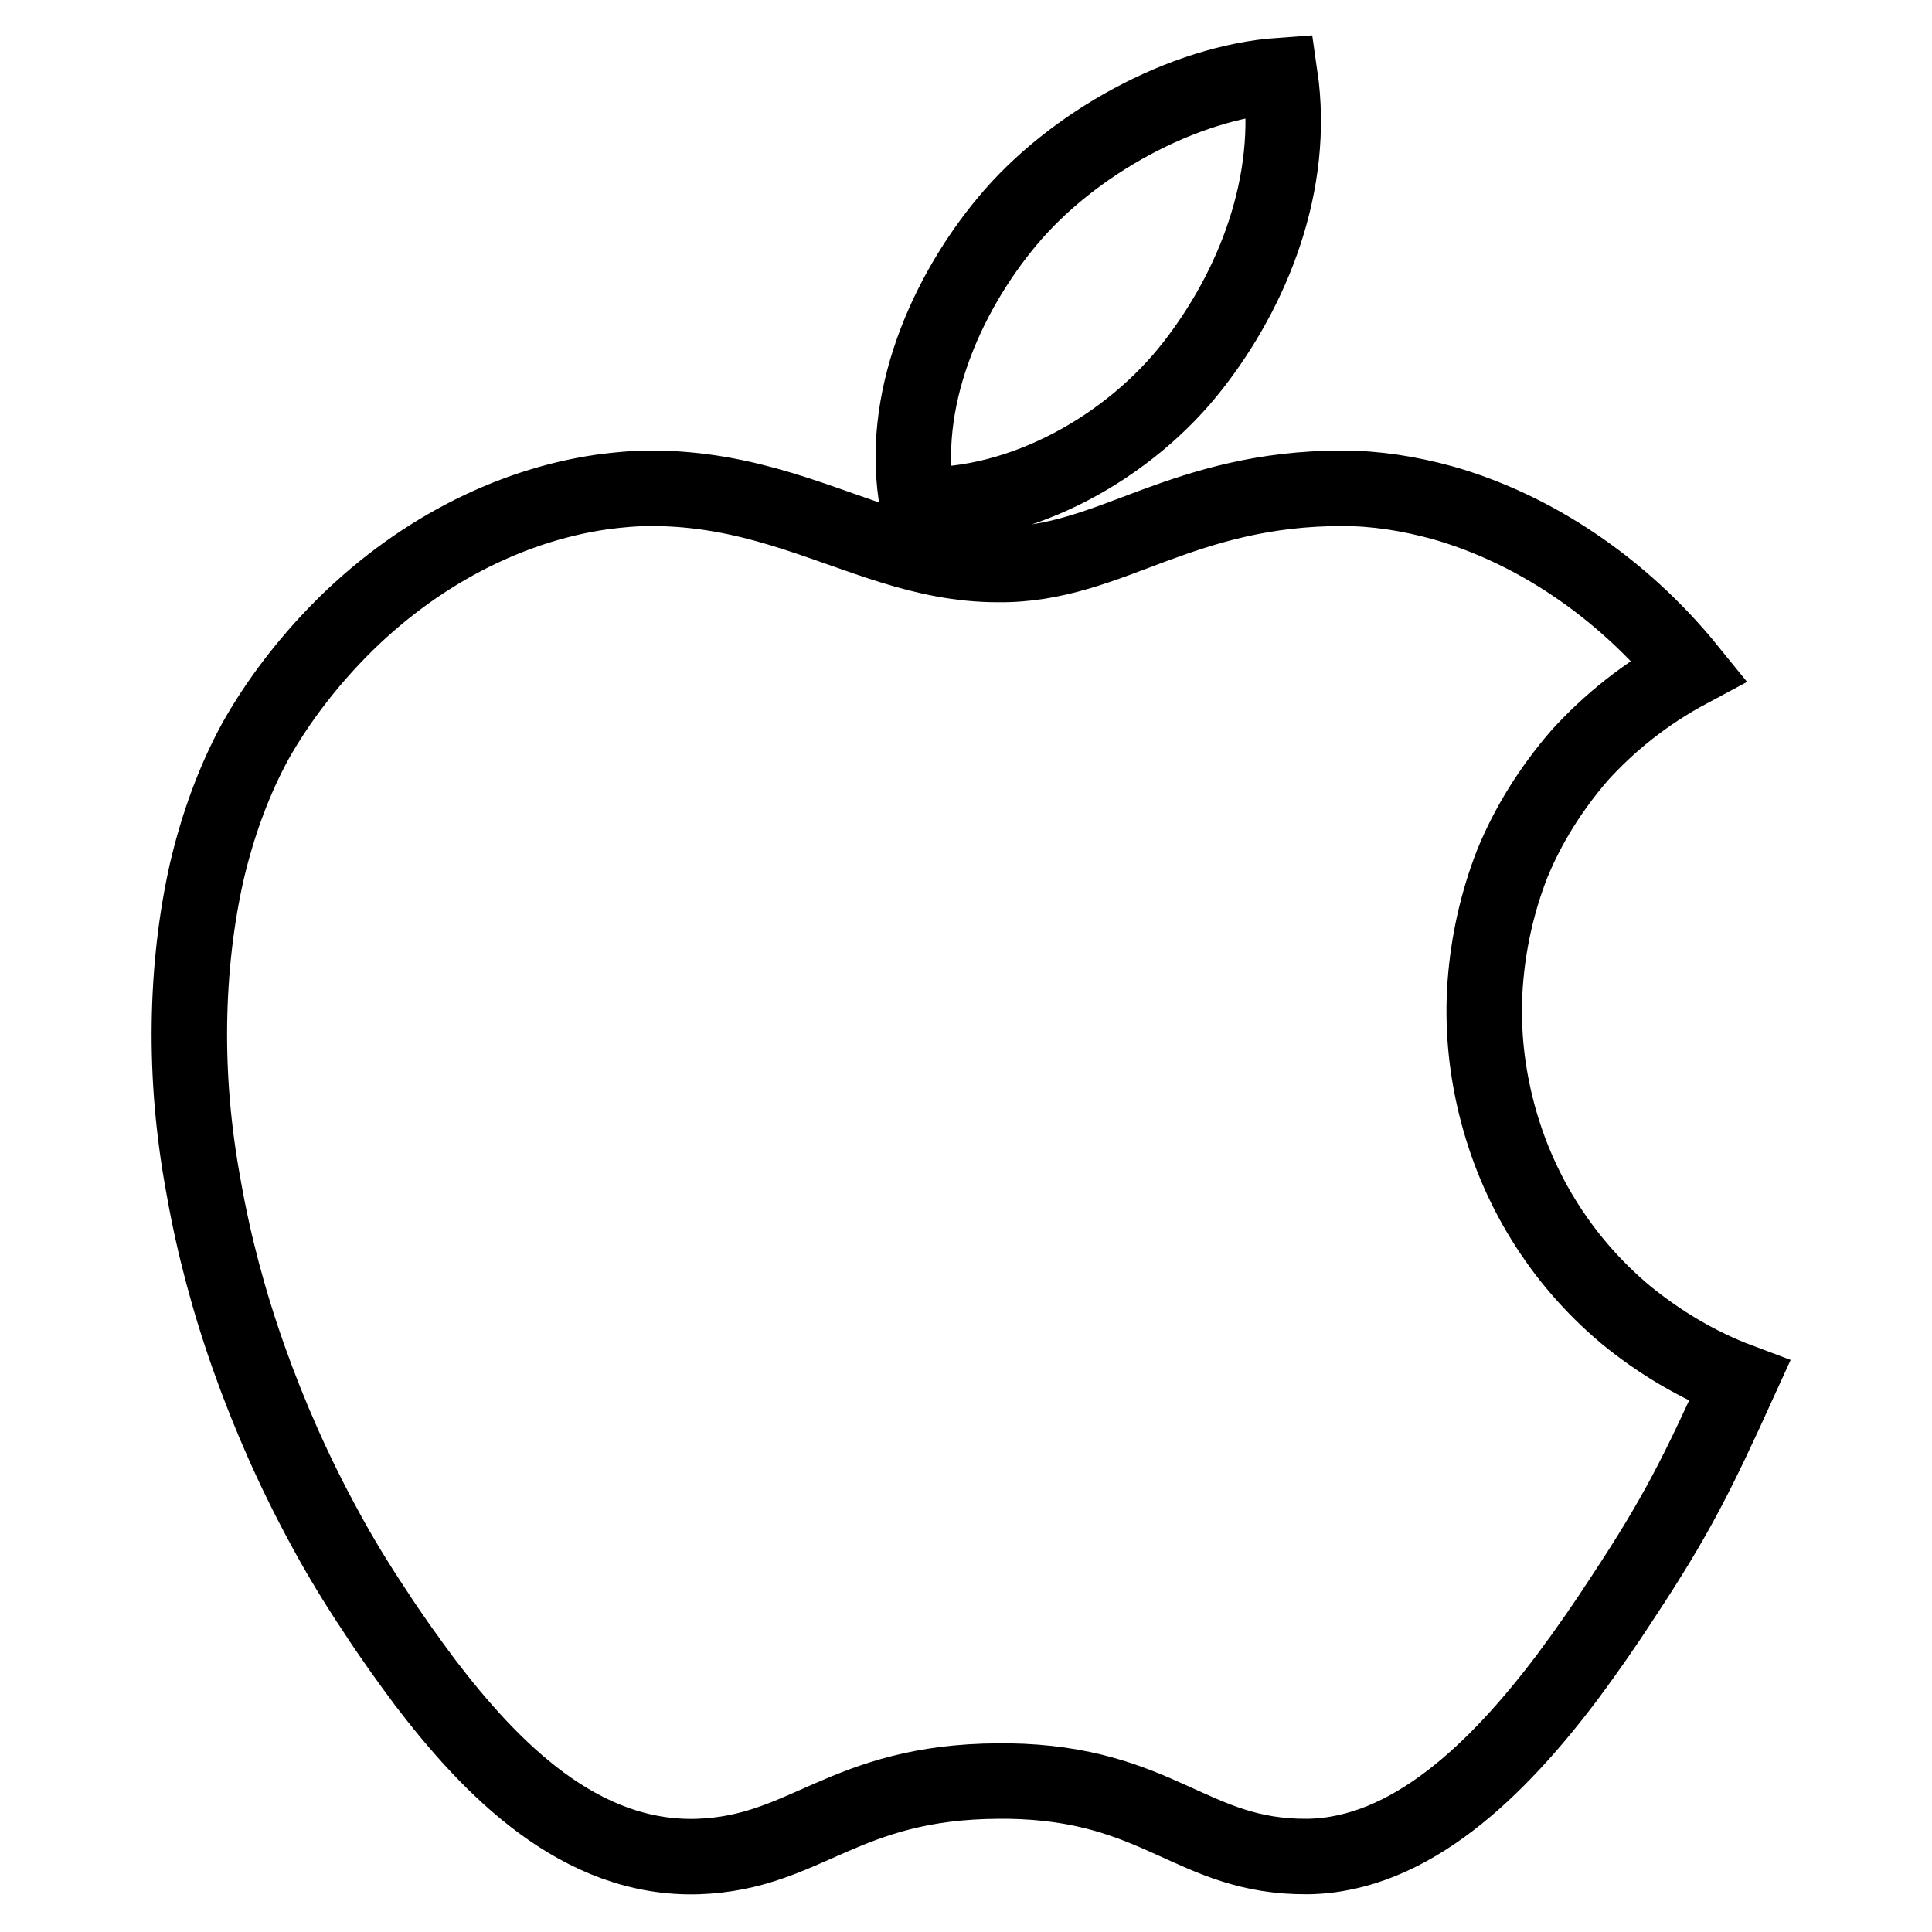 <?xml version="1.0" encoding="utf-8"?>
<!-- Svg Vector Icons : http://www.onlinewebfonts.com/icon -->
<!DOCTYPE svg PUBLIC "-//W3C//DTD SVG 1.1//EN" "http://www.w3.org/Graphics/SVG/1.1/DTD/svg11.dtd">
<svg version="1.1" xmlns="http://www.w3.org/2000/svg" xmlns:xlink="http://www.w3.org/1999/xlink" x="0px" y="0px" viewBox="0 0 256 256" enable-background="new 0 0 256 256" xml:space="preserve">
<g><g><path stroke-width="10" fill-opacity="0" stroke="#000000"  d="M215.4,174.2c-4.4-3.7-8-7.9-10.9-12.6c-2.9-4.7-5-9.8-6.3-15.1c-1.3-5.3-1.8-10.7-1.4-16.2c0.4-5.4,1.6-10.8,3.6-15.9c2.1-5.1,5.1-9.9,8.9-14.3c3.9-4.3,8.7-8.2,14.5-11.3c-9-11.1-20.7-18.8-32.7-22.2c-4.4-1.2-8.8-1.9-13.2-1.9c-10.5,0-18.1,2.4-24.9,4.9c-7,2.6-13.2,5.3-20.8,5.2c-4.9,0-9.5-1-14-2.4c-9.7-3-19.1-7.7-31.9-7.7c-2.2,0-4.4,0.2-6.6,0.5C67.3,67,54.9,73.4,44.9,83.6c-4.2,4.3-8,9.2-11,14.5c-2.8,5.1-5,11-6.5,17.4c-1.4,6.2-2.2,13-2.3,20.1c-0.1,7,0.5,14.3,1.9,21.8c1.3,7.4,3.3,15,6,22.6c2.7,7.6,6,15.1,10.1,22.6c2,3.7,4.2,7.3,6.6,10.9c2,3.1,4.3,6.3,6.6,9.4c8.7,11.4,20.5,23.6,36.2,23.1c14.4-0.5,19.2-9.9,39.8-10c0.5,0,0.9,0,1.3,0c20.1,0.3,24.3,10.1,39.6,10c0,0,0.1,0,0.1,0c13.6-0.2,25.2-11.6,34.4-23.8c2.6-3.5,5.1-7.1,7.3-10.5c7.2-10.9,9.9-16.4,15.5-28.7C224.9,180.9,219.8,177.8,215.4,174.2z M158.1,48.4c7.8-10,13.6-24,11.5-38.4c-12.7,0.9-27.5,8.9-36.2,19.4c-7.9,9.5-14.4,23.7-11.8,37.5C135.5,67.3,149.8,59.1,158.1,48.4z"/></g></g>
</svg>